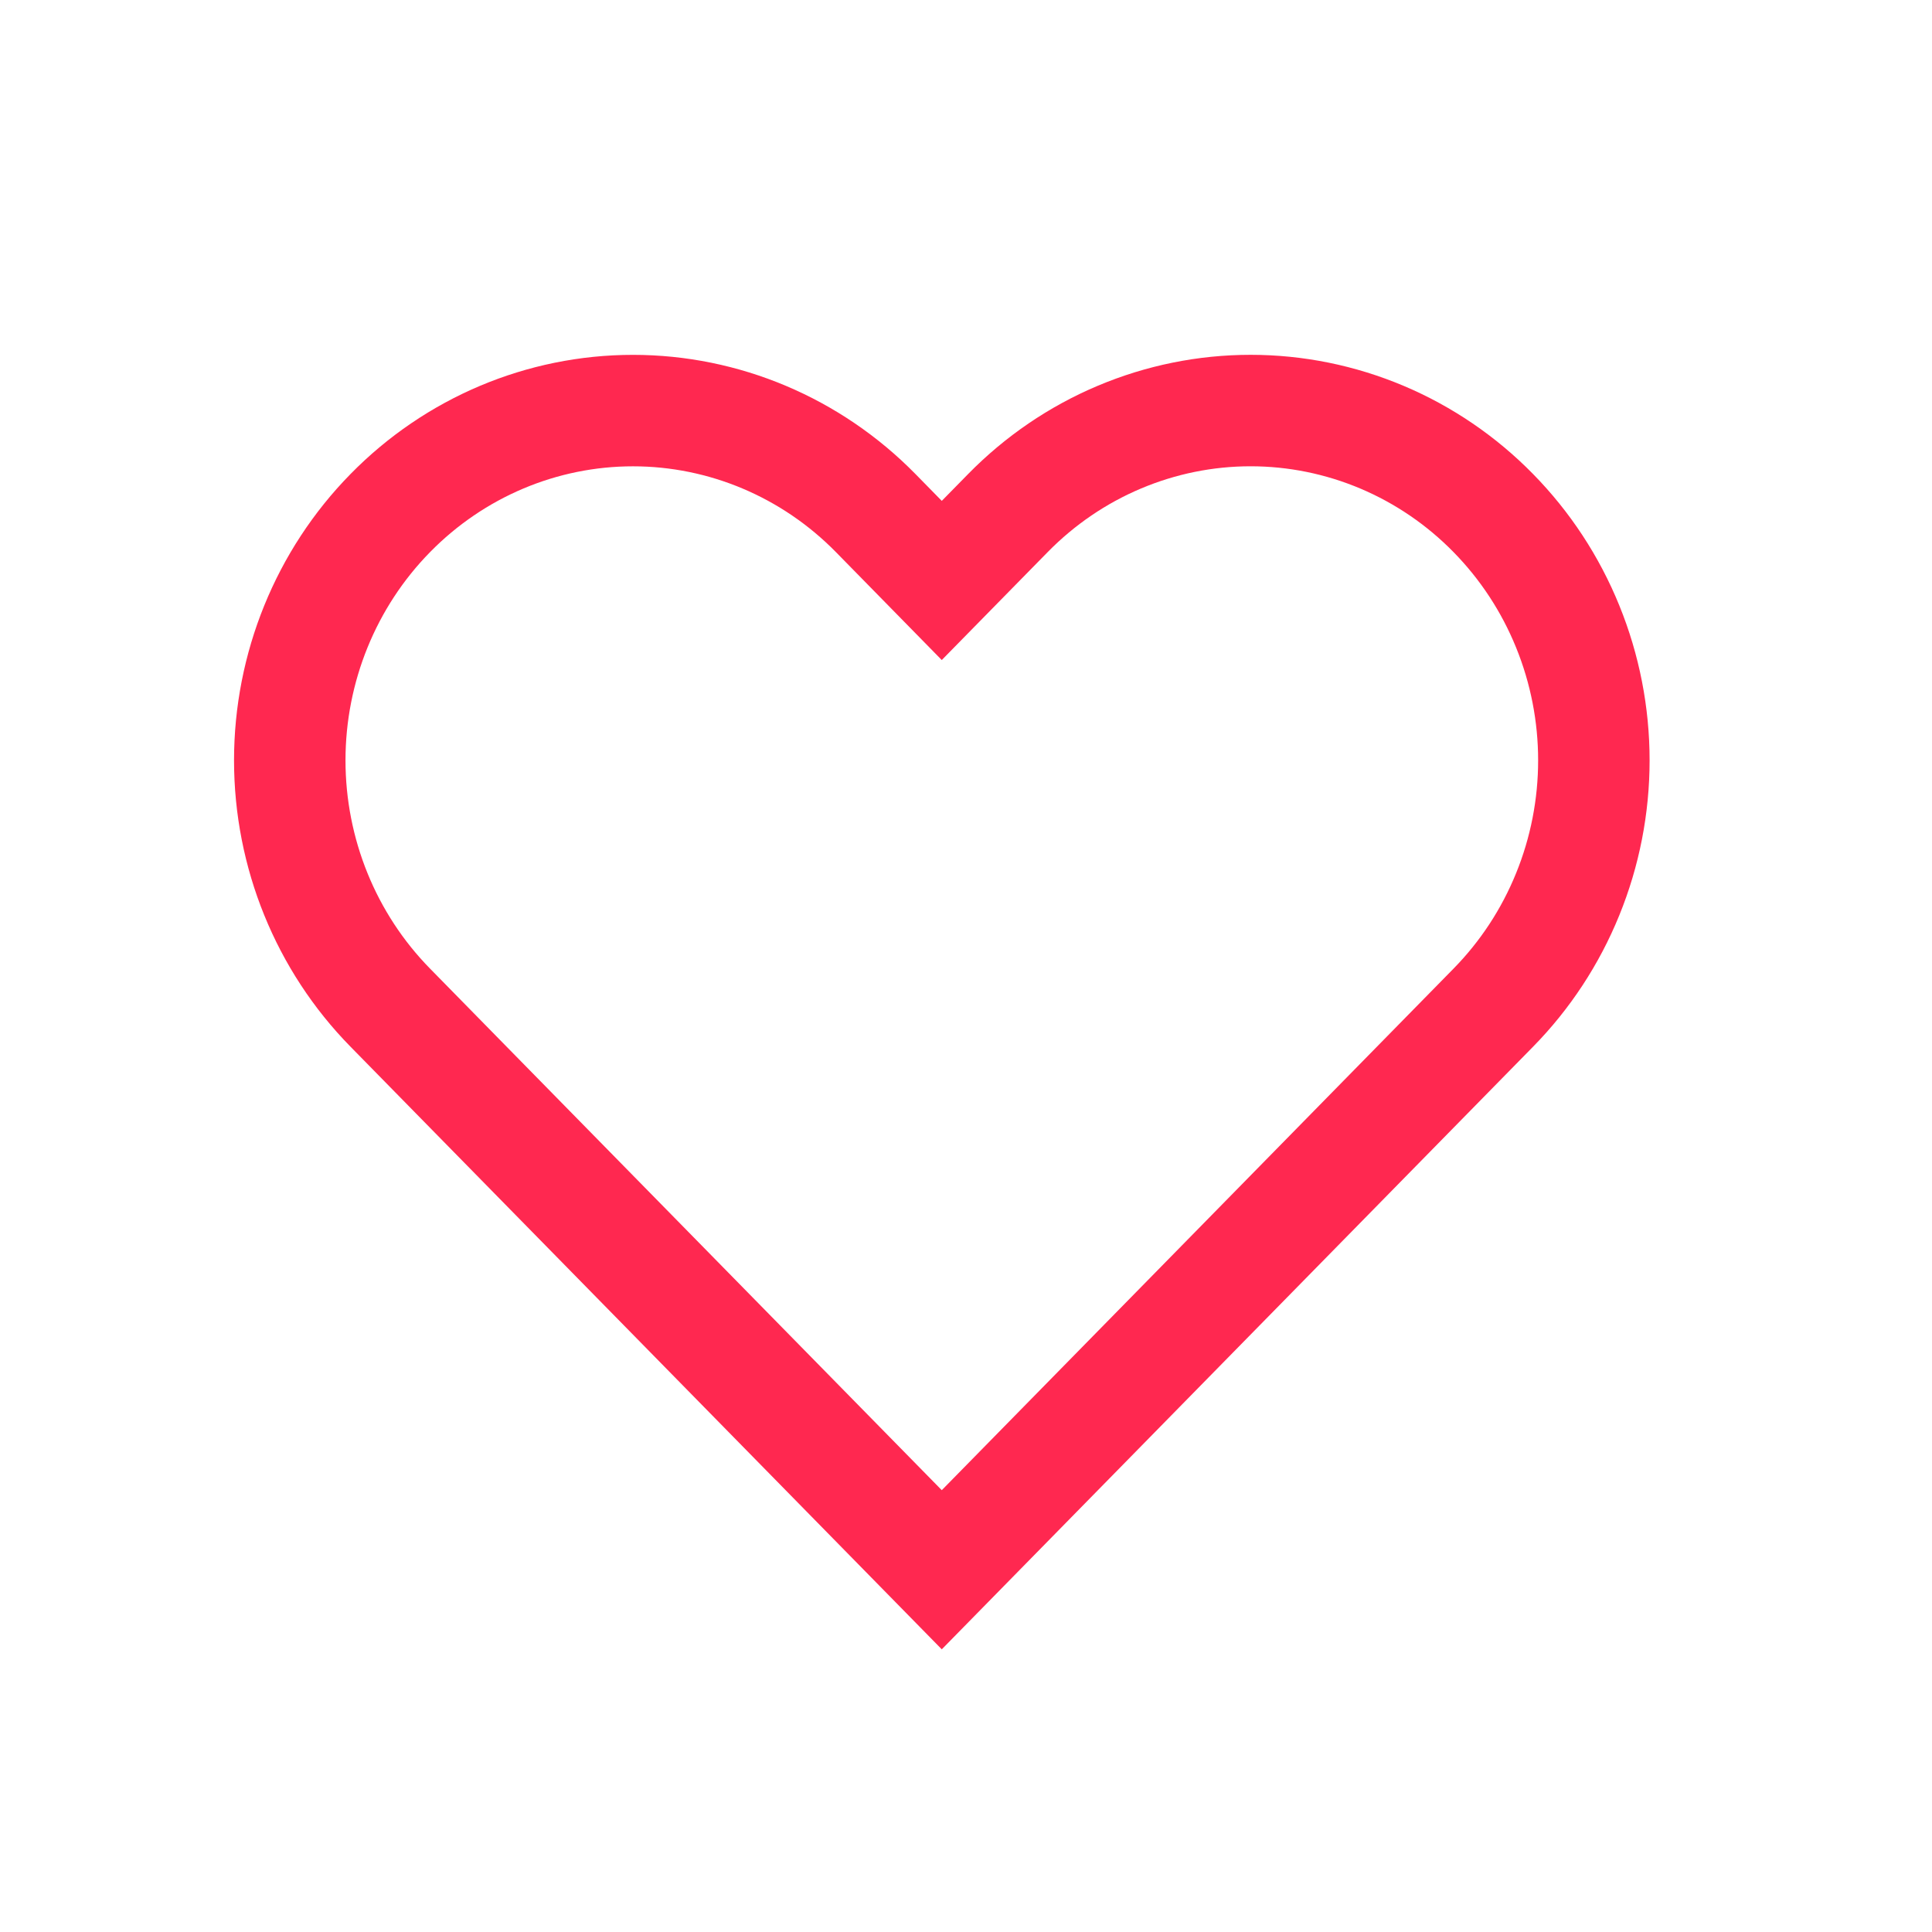 <svg width="52" height="52" viewBox="0 0 52 52" fill="none" xmlns="http://www.w3.org/2000/svg">
<mask id="mask0" mask-type="alpha" maskUnits="userSpaceOnUse" x="0" y="0" width="52" height="52">
<rect width="52" height="52" fill="#C4C4C4"/>
</mask>
<g mask="url(#mask0)">
</g>
<path d="M40.192 13.809C39.335 12.934 38.316 12.24 37.196 11.767C36.075 11.294 34.873 11.05 33.66 11.05C32.447 11.05 31.246 11.294 30.125 11.767C29.004 12.24 27.986 12.934 27.128 13.809L25.348 15.623L23.569 13.809C21.836 12.043 19.486 11.051 17.037 11.051C14.586 11.051 12.237 12.043 10.505 13.809C8.772 15.574 7.799 17.969 7.799 20.465C7.799 22.962 8.772 25.357 10.505 27.122L12.284 28.936L25.348 42.25L38.412 28.936L40.192 27.122C41.05 26.248 41.731 25.211 42.195 24.068C42.66 22.926 42.899 21.702 42.899 20.465C42.899 19.229 42.66 18.005 42.195 16.863C41.731 15.72 41.05 14.683 40.192 13.809V13.809Z" stroke="#FF2850" stroke-width="3"/>
</svg>
